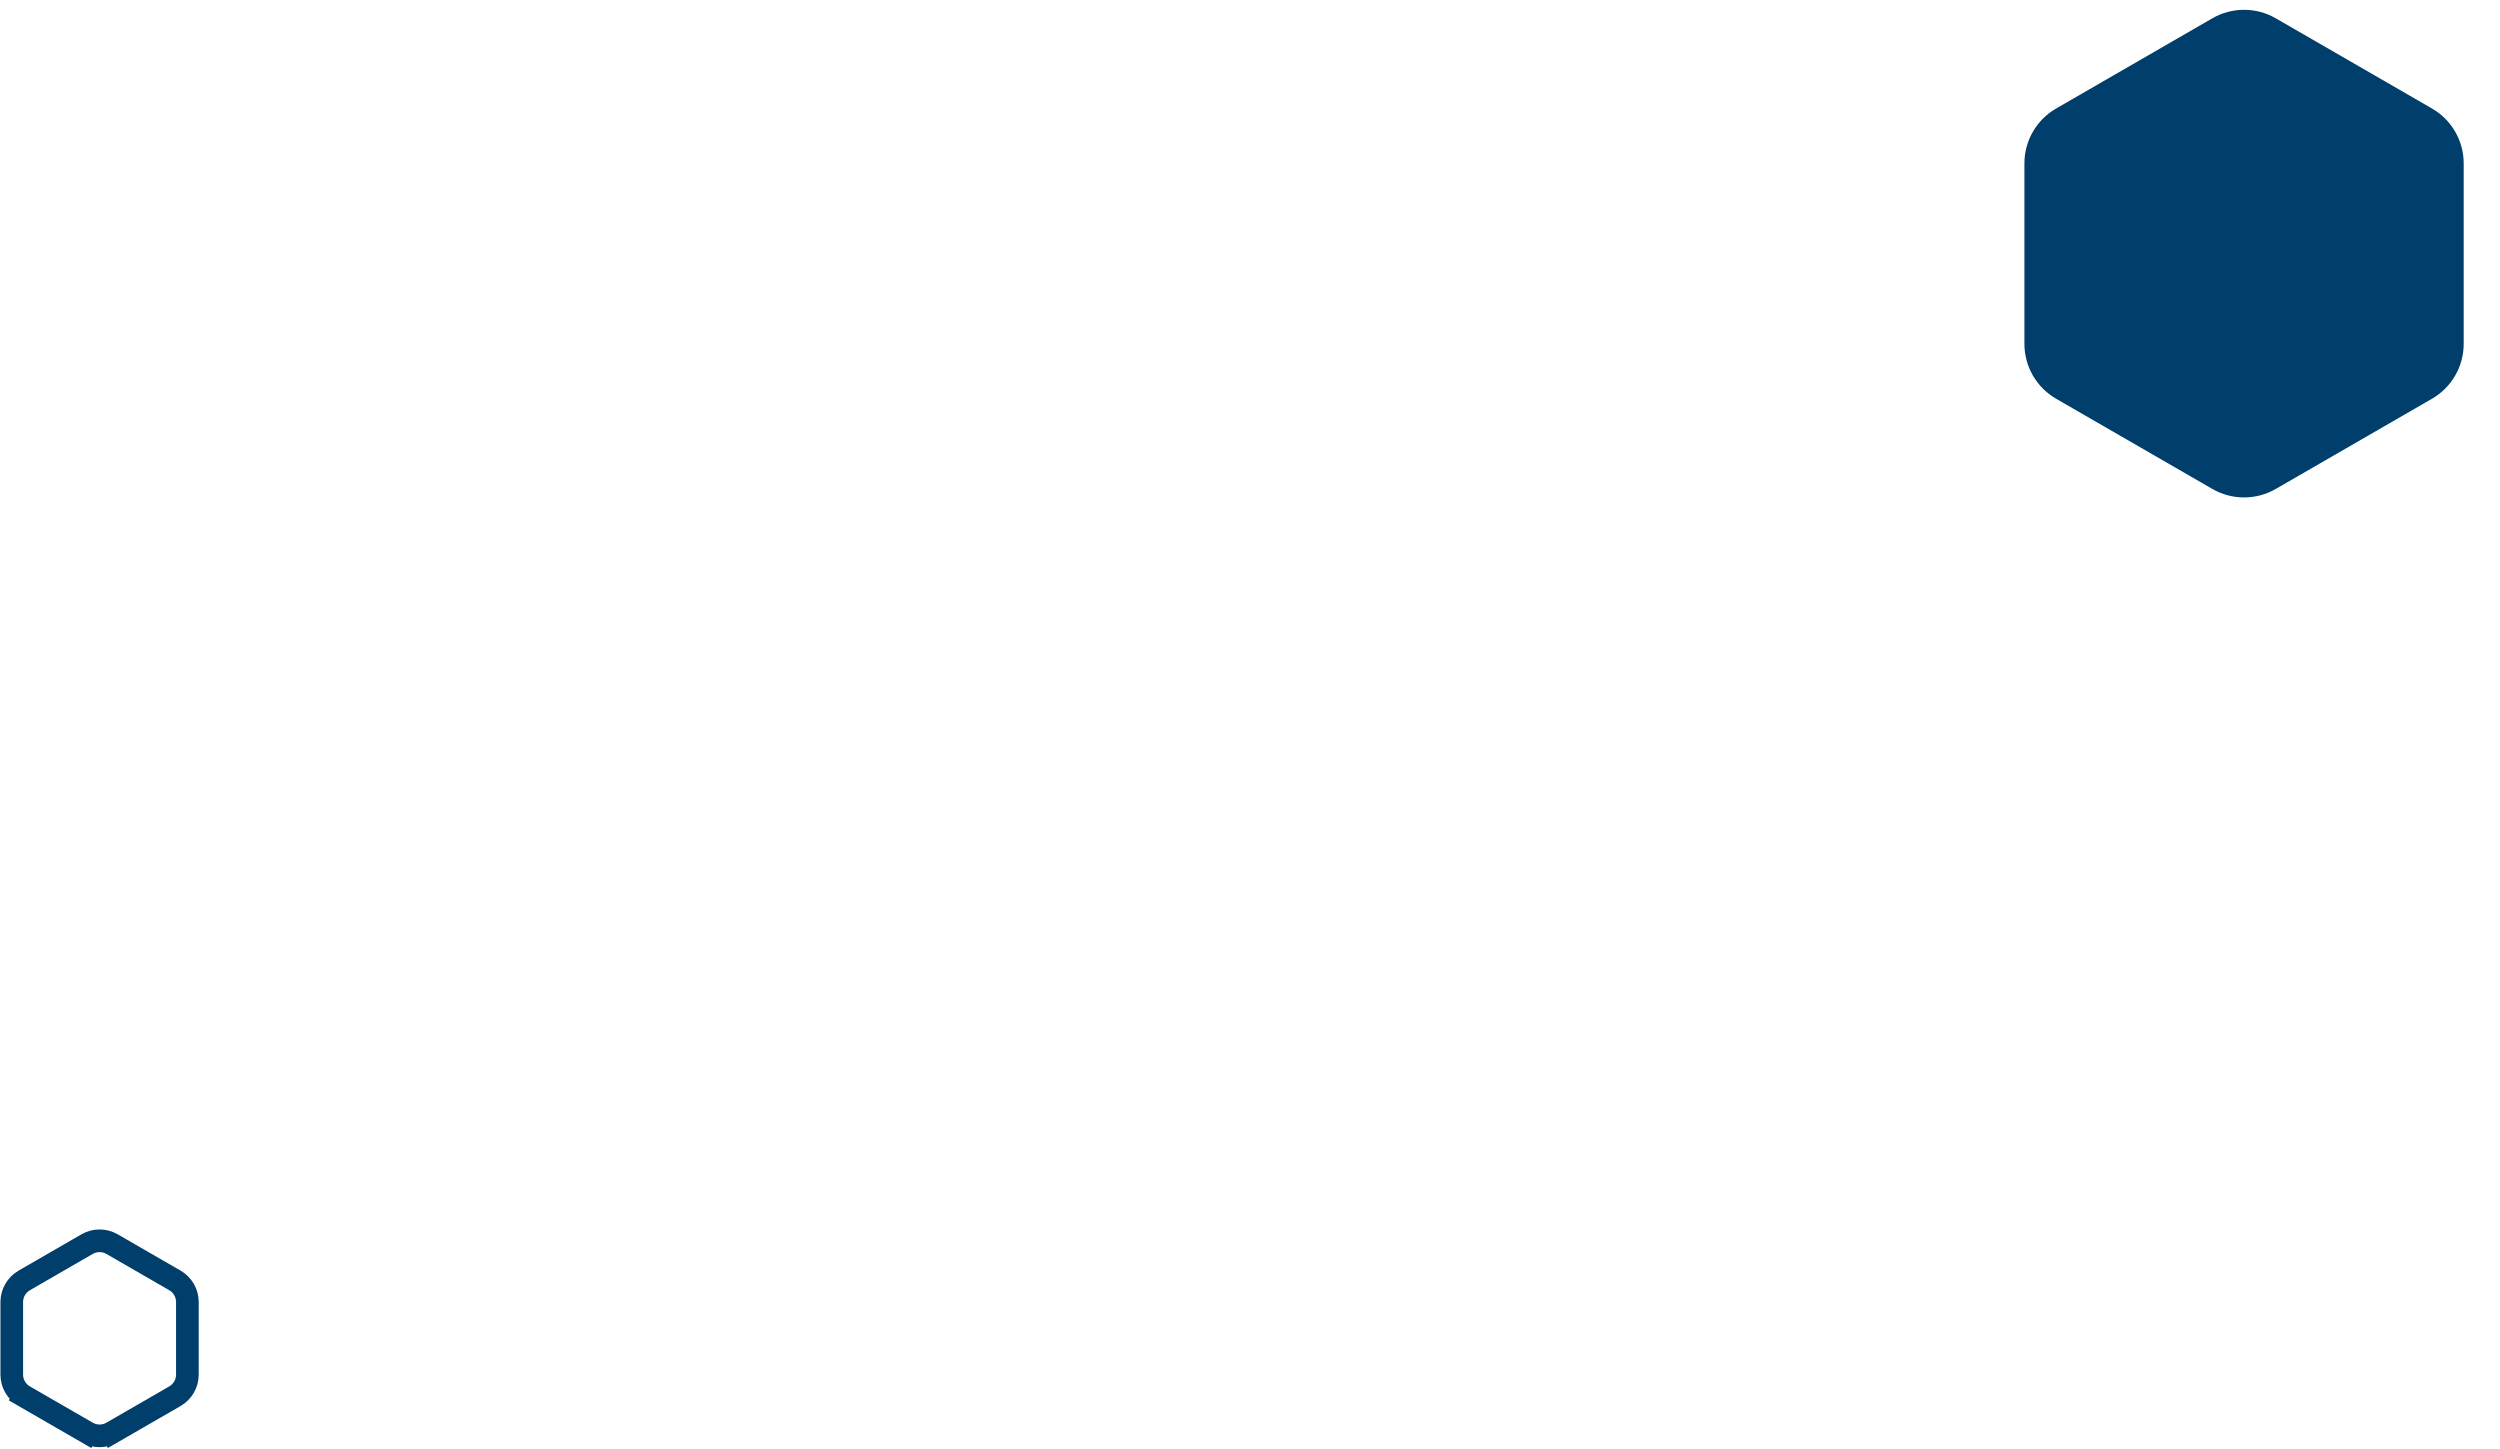 <svg width="552" height="320" viewBox="0 0 552 320" fill="none" xmlns="http://www.w3.org/2000/svg">
<path d="M488.487 4.041C492.819 1.541 498.155 1.541 502.487 4.041L536.984 23.959C541.316 26.459 543.984 31.081 543.984 36.083V75.917C543.984 80.919 541.316 85.541 536.984 88.041L502.487 107.959C498.155 110.459 492.819 110.459 488.487 107.959L453.99 88.041C449.658 85.541 446.99 80.919 446.99 75.917V36.083C446.99 31.081 449.658 26.459 453.99 23.959L488.487 4.041Z" fill="#003E6B"/>
<path d="M19.237 316.299L20.487 314.134L19.237 316.299C20.939 317.282 23.035 317.282 24.737 316.299L23.487 314.134L24.737 316.299L38.624 308.281C40.326 307.299 41.374 305.483 41.374 303.518V287.482C41.374 285.517 40.326 283.701 38.624 282.719L24.737 274.701C23.035 273.718 20.939 273.718 19.237 274.701L5.349 282.719C3.648 283.701 2.599 285.517 2.599 287.482L2.599 303.518C2.599 305.483 3.648 307.299 5.349 308.281L6.599 306.116L5.349 308.281L19.237 316.299Z" stroke="#003E6B" stroke-width="5"/>
</svg>
